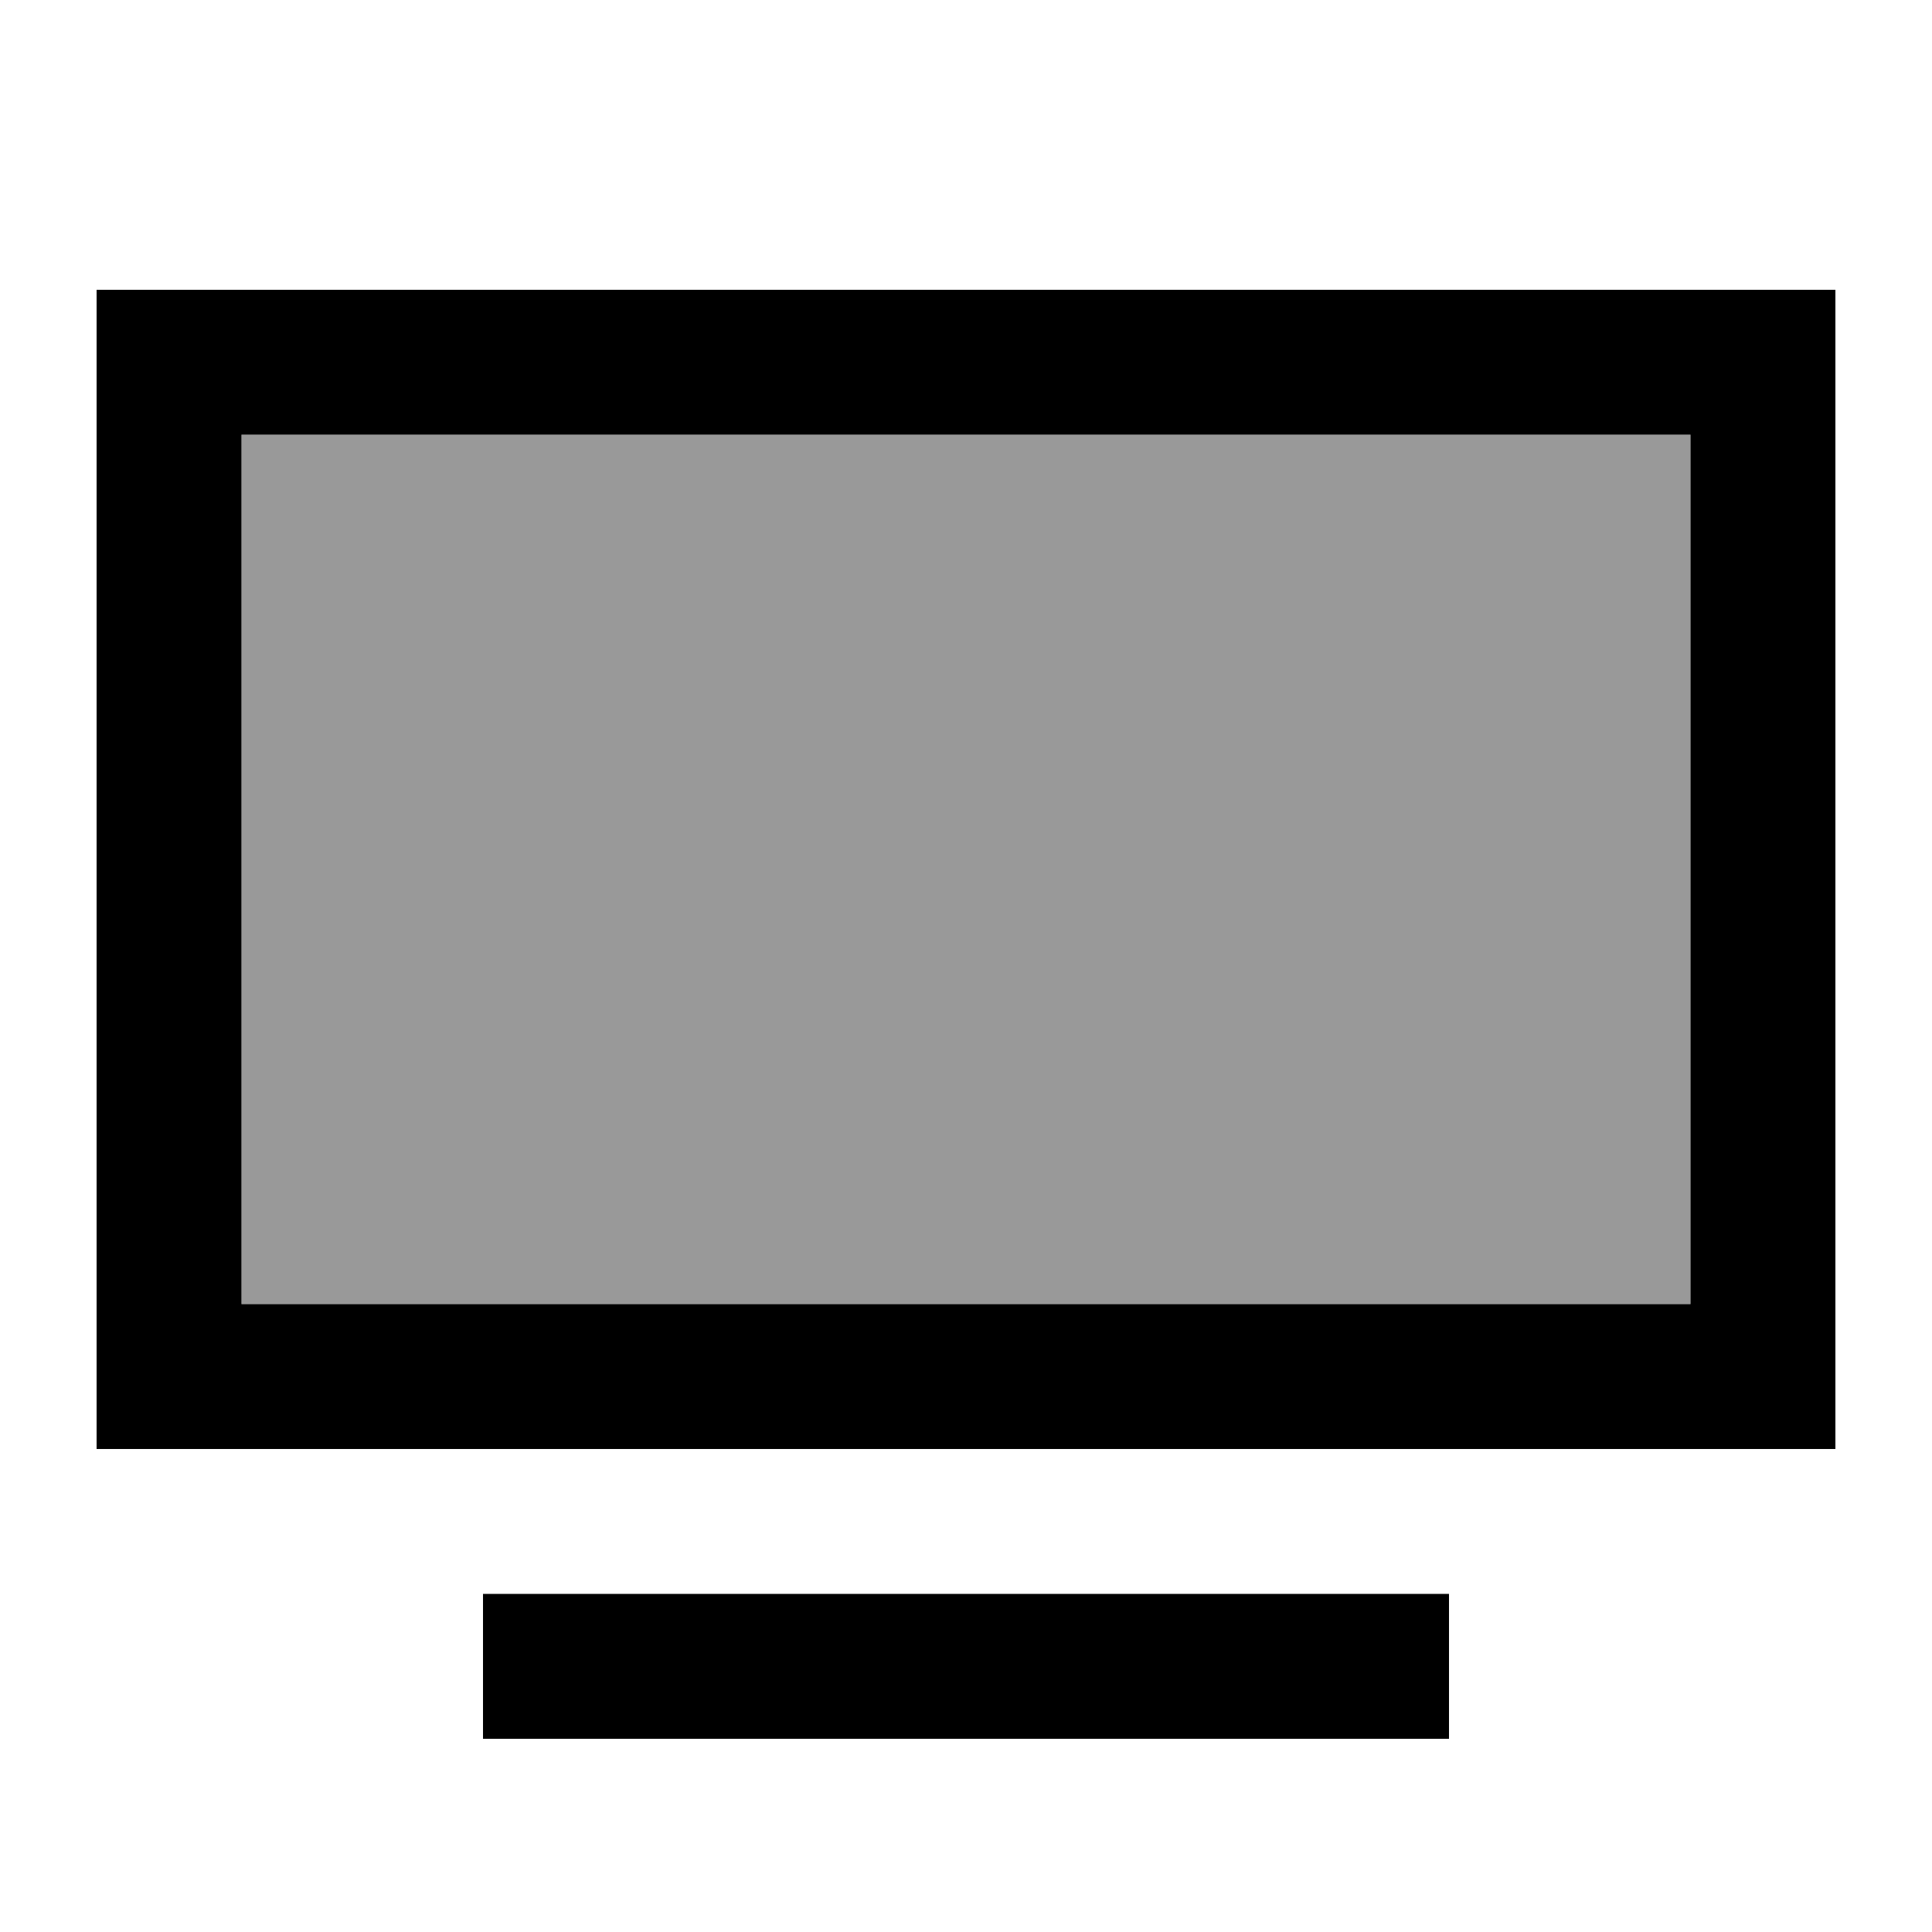 <svg xmlns="http://www.w3.org/2000/svg" viewBox="0 0 640 640"><!--! Font Awesome Pro 7.1.0 by @fontawesome - https://fontawesome.com License - https://fontawesome.com/license (Commercial License) Copyright 2025 Fonticons, Inc. --><path opacity=".4" fill="currentColor" d="M80 144L560 144L560 432L80 432L80 144z"/><path fill="currentColor" d="M80 144L80 432L560 432L560 144L80 144zM32 96L608 96L608 480L32 480L32 96zM184 528L480 528L480 576L160 576L160 528L184 528z"/></svg>